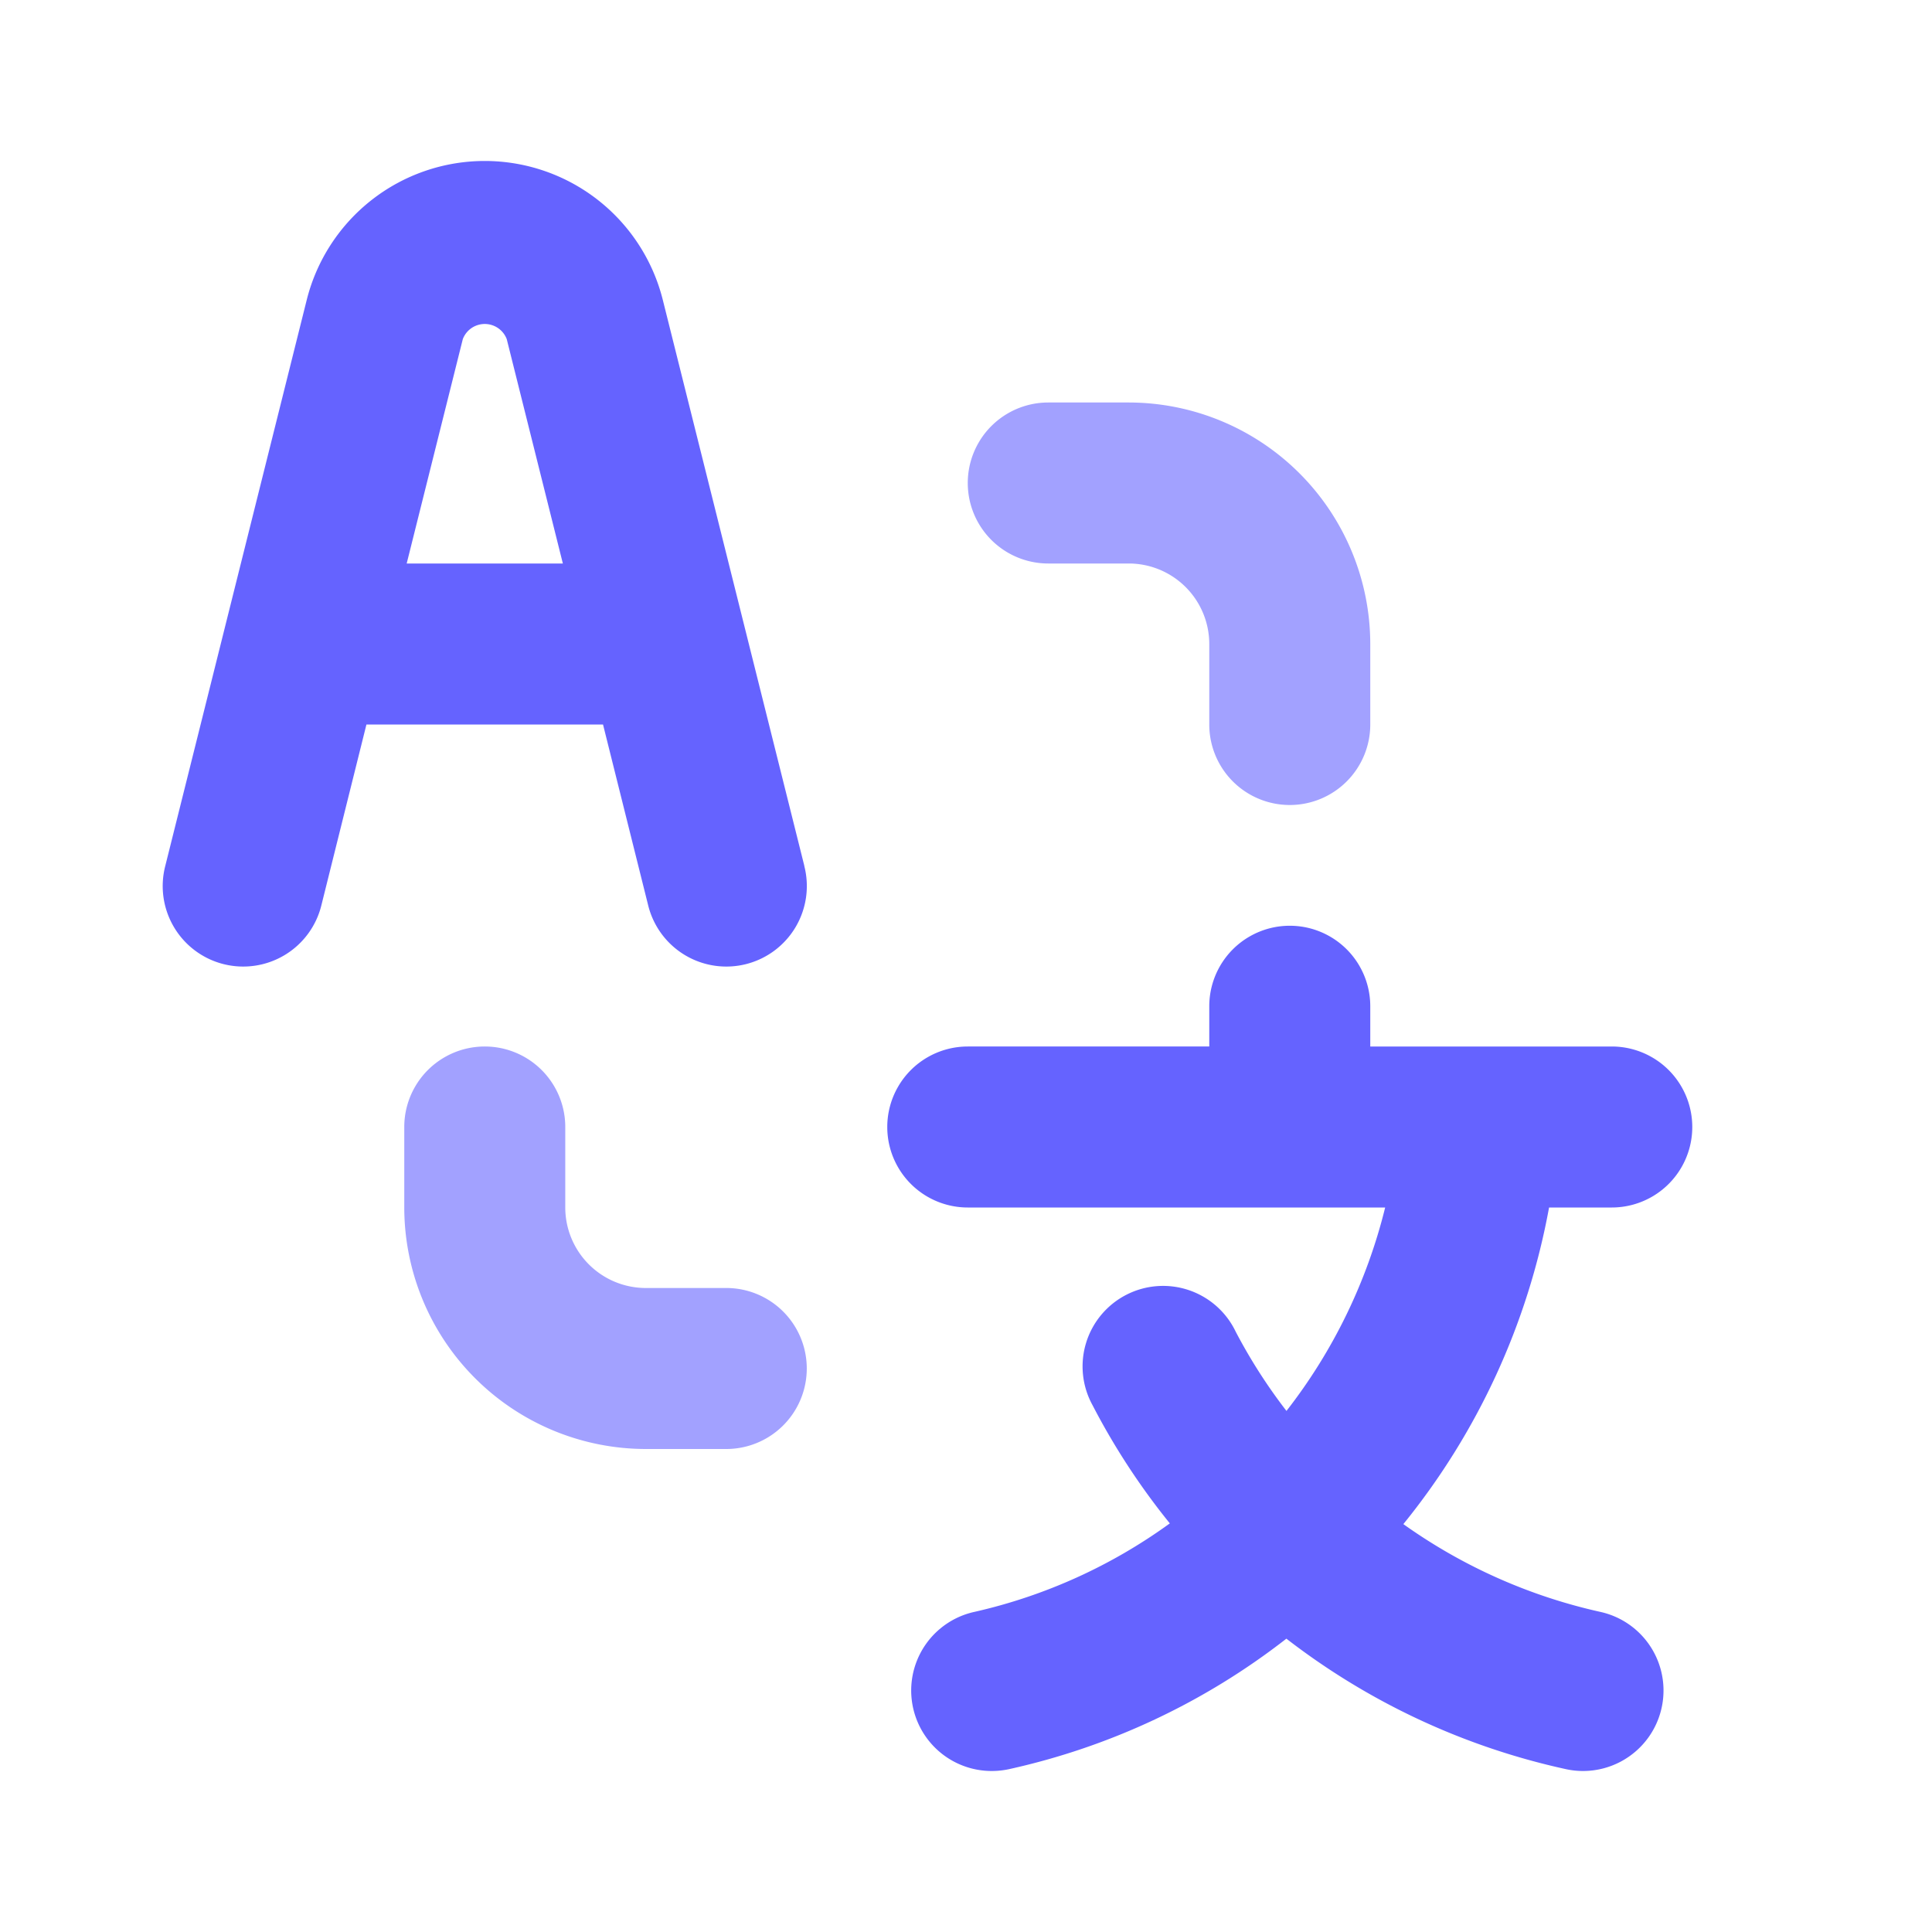 <svg xmlns="http://www.w3.org/2000/svg" data-name="Layer 1" viewBox="0 0 24 24" id="english-to-chinese"><path fill="#a2a1ff" d="M16.022 10a1 1 0 0 1-1-1V8a1.001 1.001 0 0 0-1-1h-1a1 1 0 0 1 0-2h1a3.003 3.003 0 0 1 3 3v1a1 1 0 0 1-1 1zm-7 8h-1a3.003 3.003 0 0 1-3-3v-1a1 1 0 0 1 2 0v1a1.001 1.001 0 0 0 1 1h1a1 1 0 1 1 0 2z"></path><path fill="#6563ff" d="M20.022 15a1 1 0 0 0 0-2h-3v-.5a1 1 0 0 0-2 0v.5h-3a1 1 0 0 0 0 2h5.185a6.724 6.724 0 0 1-1.226 2.527 6.675 6.675 0 0 1-.63-.983 1 1 0 1 0-1.779.912 8.678 8.678 0 0 0 .96 1.468 6.62 6.62 0 0 1-2.426 1.099A1 1 0 0 0 12.32 22a1.018 1.018 0 0 0 .215-.023 8.632 8.632 0 0 0 3.445-1.621 8.719 8.719 0 0 0 3.468 1.62.99.99 0 0 0 .216.024 1 1 0 0 0 .214-1.977 6.724 6.724 0 0 1-2.445-1.09A8.731 8.731 0 0 0 19.243 15zm-10.03-4.243-1.758-7.03a2.28 2.28 0 0 0-4.424 0l-1.757 7.03a1 1 0 1 0 1.94.486L4.552 9h2.939l.56 2.243a1 1 0 1 0 1.94-.486zM5.052 7l.697-2.787a.292.292 0 0 1 .546 0L6.992 7z"></path></svg>